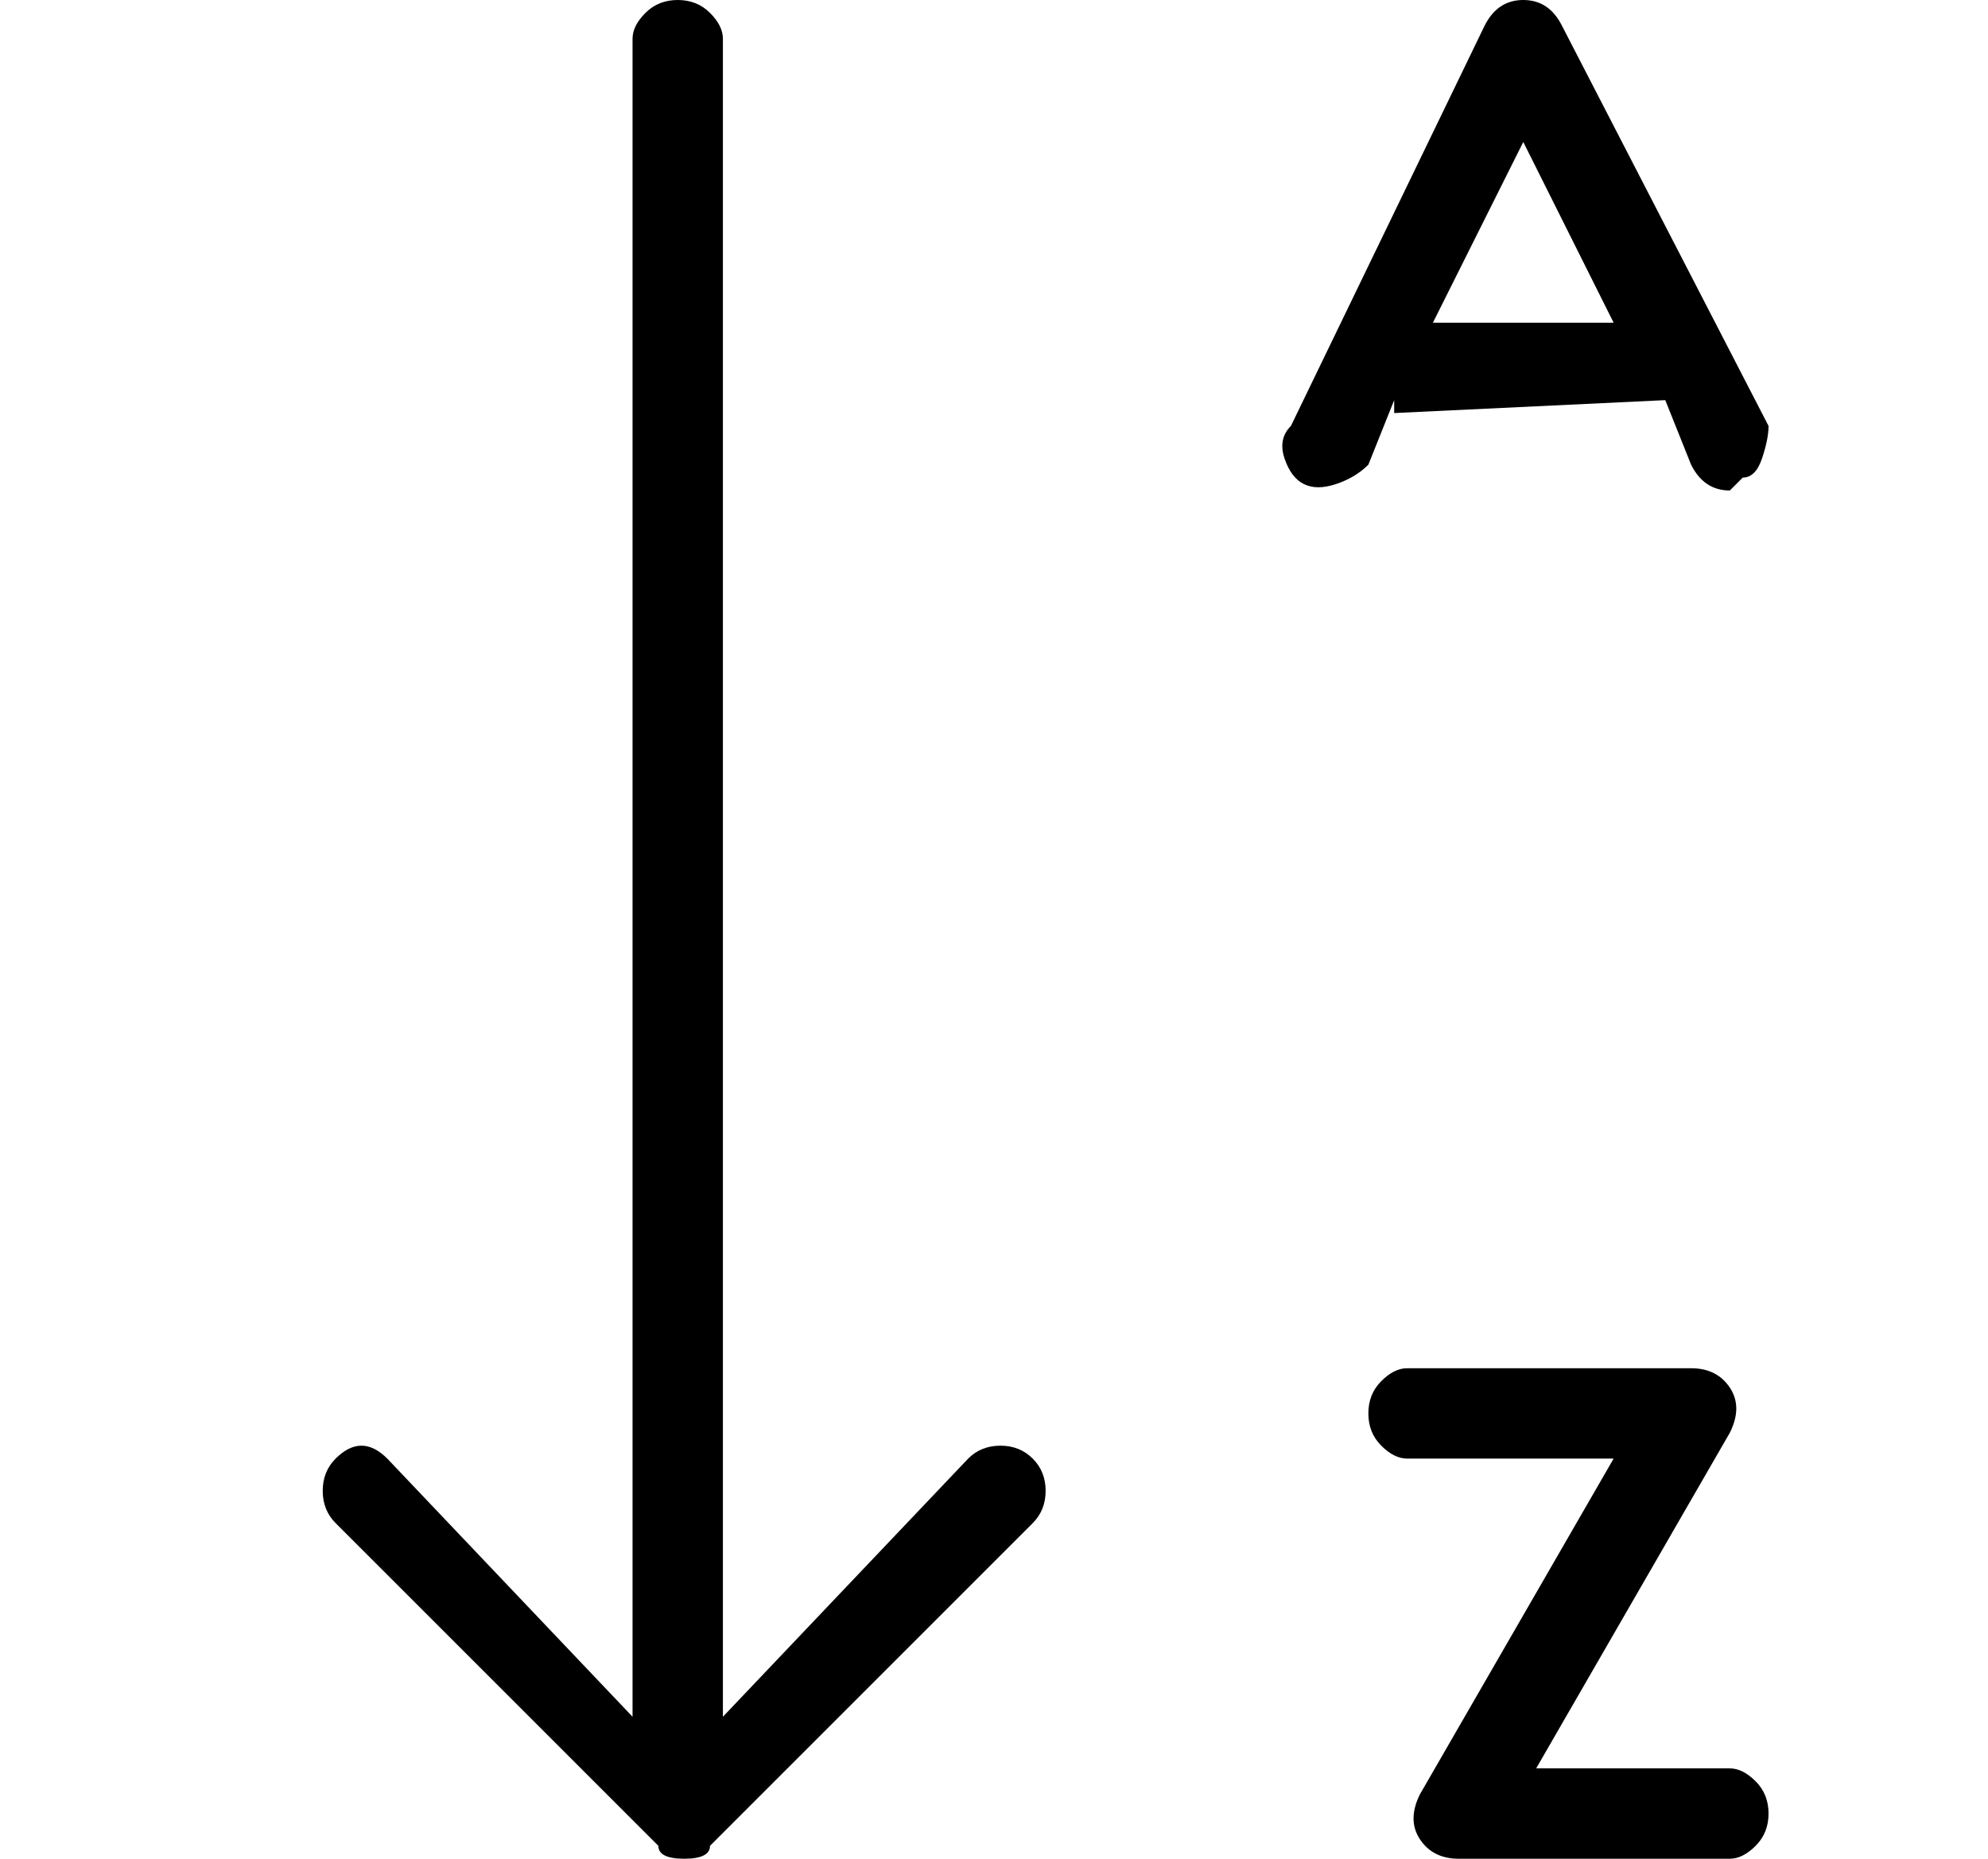 <?xml version="1.0" standalone="no"?>
<!DOCTYPE svg PUBLIC "-//W3C//DTD SVG 1.1//EN" "http://www.w3.org/Graphics/SVG/1.1/DTD/svg11.dtd" >
<svg xmlns="http://www.w3.org/2000/svg" xmlns:xlink="http://www.w3.org/1999/xlink" version="1.1" viewBox="-10 0 154 144">
   <path fill="currentColor"
d="M65 113l-19 20v-130q0 -1 -1 -2t-2.5 -1t-2.5 1t-1 2v130l-19 -20q-1 -1 -2 -1t-2 1t-1 2.5t1 2.5l25 25q0 1 2 1t2 -1l25 -25q1 -1 1 -2.5t-1 -2.5t-2.5 -1t-2.5 1zM124 137h-15l15 -26q1 -2 0 -3.5t-3 -1.5h-22q-1 0 -2 1t-1 2.5t1 2.5t2 1h16l-15 26q-1 2 0 3.5t3 1.5
h21q1 0 2 -1t1 -2.5t-1 -2.5t-2 -1zM98 31v1l21 -1l2 5q1 2 3 2l1 -1q1 0 1.5 -1.5t0.5 -2.5l-16 -31q-1 -2 -3 -2t-3 2l-15 31q-1 1 -0.5 2.5t1.5 2t2.5 0t2.5 -1.5zM108 11l7 14h-14z" />
</svg>

